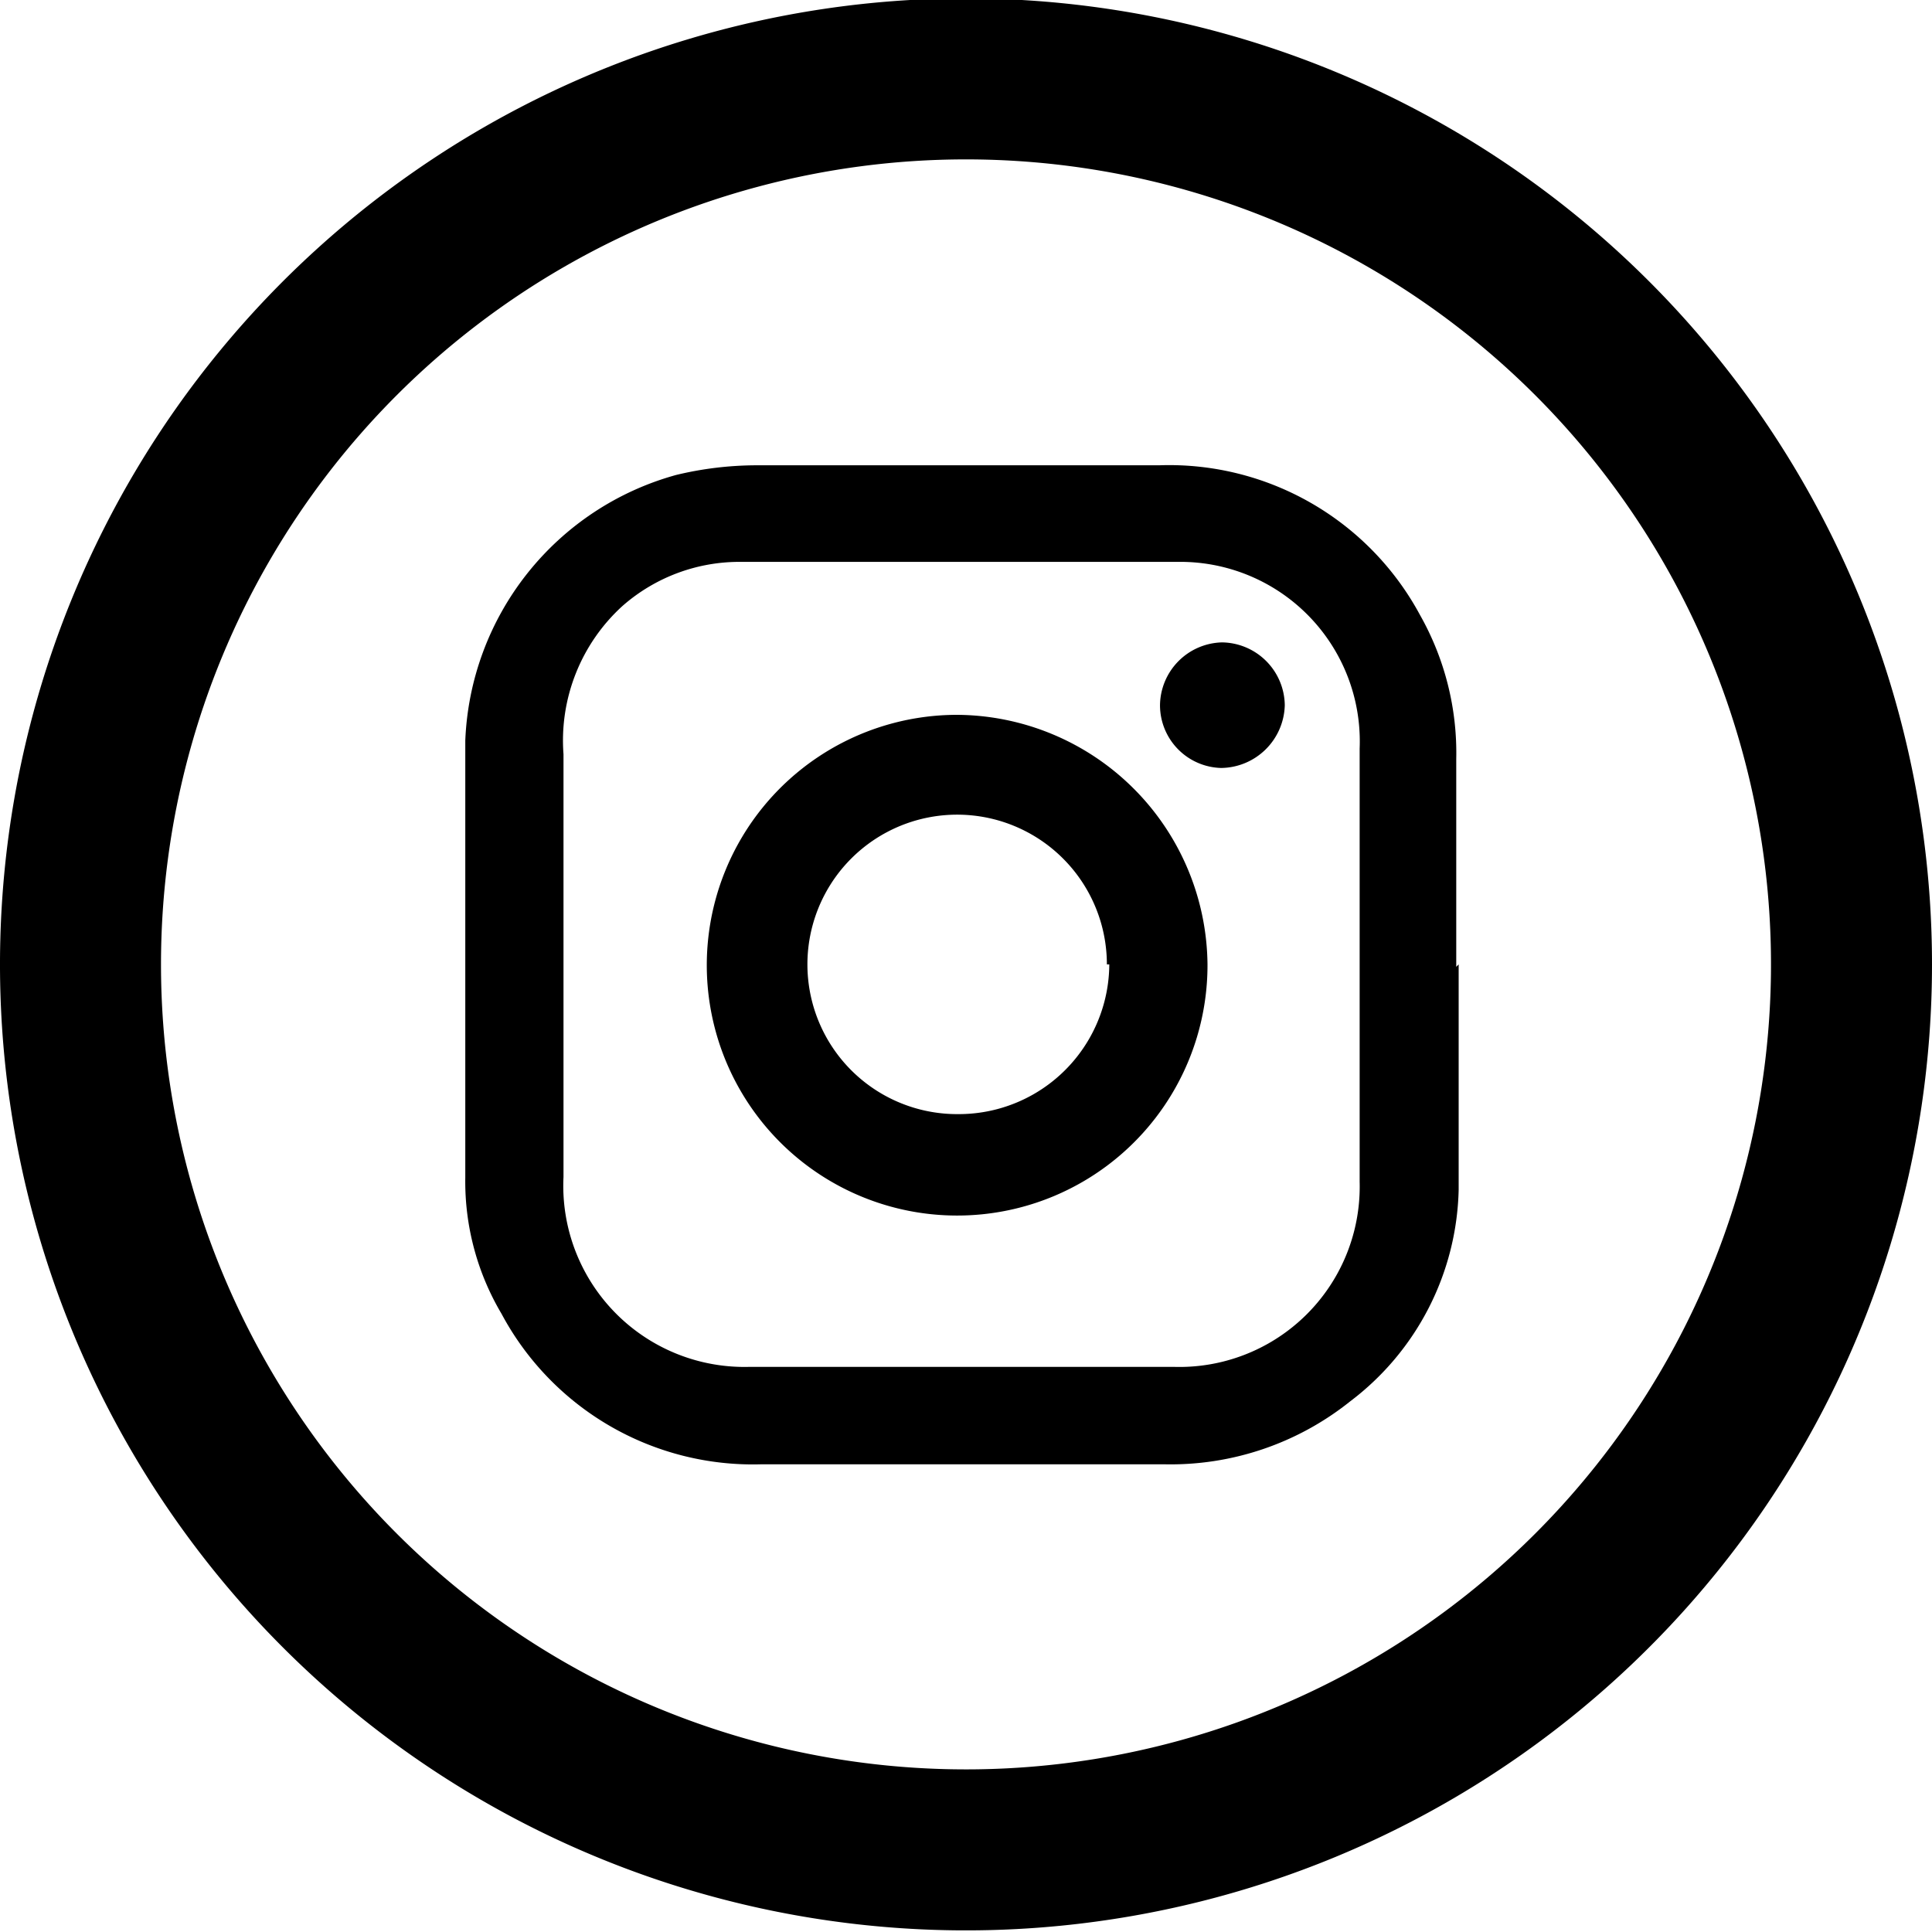 <svg xmlns="http://www.w3.org/2000/svg" viewBox="0 0 24 24">
  <title>insta</title>
  <g id="Calque_1" data-name="Calque 1">
    <path d="M12,2A10,10,0,1,1,2,12,10,10,0,0,1,12,2Zm0-2A12,12,0,1,0,24,12,12,12,0,0,0,12,0Z" transform="translate(0 -0.02)"/>
  </g>
  <g id="Calque_2" data-name="Calque 2">
    <path d="M18.12,12c0,.93,0,1.86,0,2.8a3.39,3.39,0,0,1-1.35,2.63,3.57,3.57,0,0,1-2.31.78c-1.68,0-3.36,0-5,0a3.54,3.54,0,0,1-3.23-1.87,3.22,3.22,0,0,1-.45-1.69c0-1.81,0-3.62,0-5.43A3.57,3.57,0,0,1,8.4,5.92a4.29,4.29,0,0,1,1-.12h5a3.54,3.54,0,0,1,3.24,1.86,3.48,3.48,0,0,1,.45,1.79c0,.86,0,1.72,0,2.58ZM7,12v2.64A2.25,2.25,0,0,0,9.3,17h5.29a2.24,2.24,0,0,0,2.3-2.3c0-1.79,0-3.58,0-5.38A2.23,2.23,0,0,0,14.62,7H9.22a2.2,2.2,0,0,0-1.49.55A2.26,2.26,0,0,0,7,9.39Z" transform="translate(0 -0.02)"/>
    <path d="M15,12a3.11,3.11,0,1,1-3.11-3.1A3.13,3.13,0,0,1,15,12Zm-1.25,0a1.86,1.86,0,1,0-1.85,1.86A1.87,1.87,0,0,0,13.78,12Z" transform="translate(0 -0.02)"/>
    <path d="M15.18,8a.79.79,0,0,1,.78.78.8.8,0,0,1-.79.78.78.78,0,0,1-.76-.78A.79.79,0,0,1,15.18,8Z" transform="translate(0 -0.02)"/>
  </g>
</svg>
